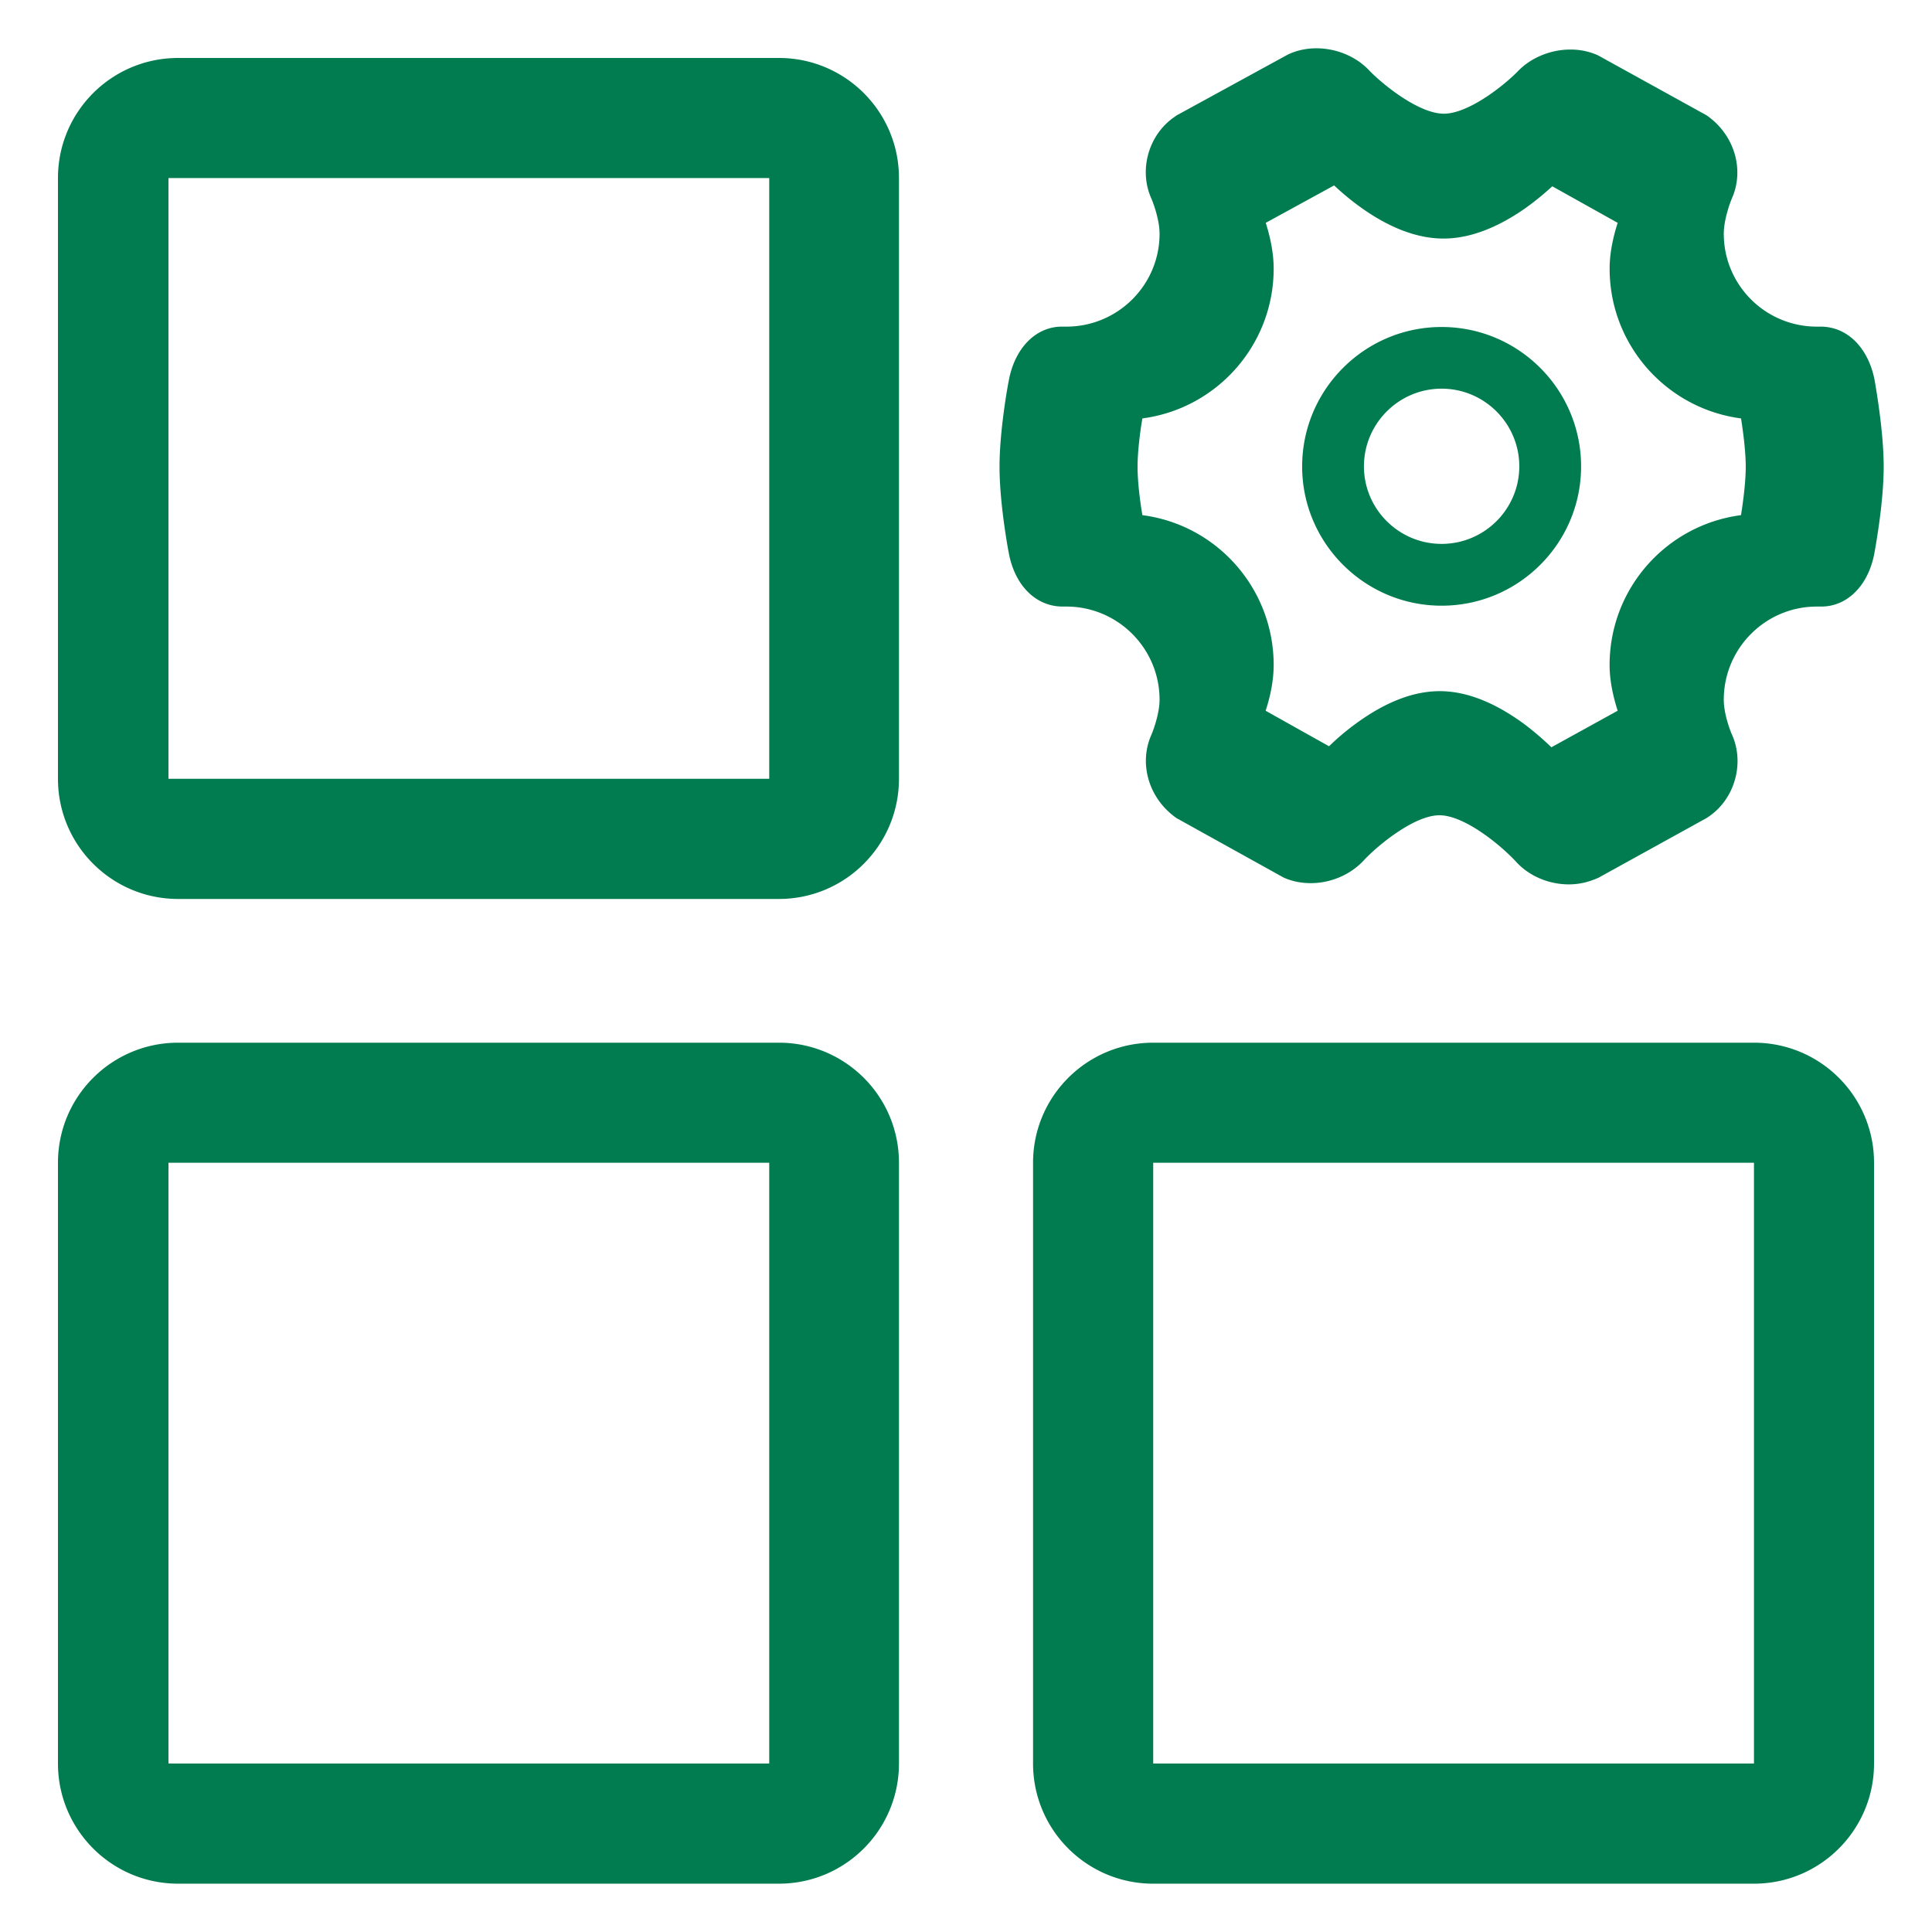 <?xml version="1.0" standalone="no"?><!DOCTYPE svg PUBLIC "-//W3C//DTD SVG 1.1//EN" "http://www.w3.org/Graphics/SVG/1.1/DTD/svg11.dtd"><svg t="1756266020996" class="icon" viewBox="0 0 1024 1024" version="1.1" xmlns="http://www.w3.org/2000/svg" p-id="9932" xmlns:xlink="http://www.w3.org/1999/xlink" width="200" height="200"><path d="M764.088 173.312c-40.765 0-73.923 33.162-73.923 73.933 0 40.632 33.162 73.784 73.923 73.784 40.837 0 73.923-33.152 73.923-73.784 0-40.776-33.085-73.933-73.923-73.933z m0 114.959c-22.712 0-41.17-18.452-41.17-41.103 0-22.646 18.458-41.165 41.17-41.165 22.717 0 41.165 18.514 41.165 41.165 0 22.656-18.447 41.103-41.165 41.103z m229.519-86.723c-3.348-17.203-14.444-28.431-28.692-28.431h-1.976c-27.177 0-49.3-21.996-49.3-49.234 0-7.153 3.087-15.821 4.265-18.647 6.764-15.104 1.577-33.746-13.394-44.124l-57.636-31.836a35.425 35.425 0 0 0-14.582-3.016c-10.373 0-20.746 4.265-27.576 11.29-7.281 7.547-26.26 22.712-39.455 22.712-13.261 0-32.425-15.488-39.654-23.04-6.881-7.291-17.321-11.622-27.894-11.622-5.048 0-9.779 0.983-14.182 2.888l-0.983 0.456-58.819 32.169-1.316 0.927c-13.727 9.452-18.903 28.093-12.216 43.064 0.461 1.055 4.393 10.634 4.393 18.78 0 27.238-22.19 49.234-49.362 49.234h-2.365c-13.783 0-24.945 11.228-28.17 28.493-0.527 2.56-4.92 26.46-4.92 45.763 0 19.302 4.393 43.136 4.92 45.829 3.226 17.193 14.387 28.288 28.564 28.288h1.971c27.172 0 49.362 22.124 49.362 49.372 0 7.091-3.139 15.821-4.321 18.58-6.764 15.099-1.587 33.741 13.322 44.18l56.653 31.447c4.398 2.033 9.324 3.016 14.51 3.016 10.568 0 20.951-4.46 27.899-11.878 6.902-7.547 26.721-24.095 40.248-24.095 13.65 0 33.219 16.543 40.637 24.622 6.83 7.542 17.27 12.006 27.971 12.006 5.053 0 9.979-0.983 15.754-3.538l57.185-31.58 1.382-0.916c13.65-9.39 18.842-28.037 12.273-43.069-0.532-1.055-4.465-10.639-4.465-18.775 0-27.249 22.124-49.372 49.3-49.372h2.36c13.788 0 24.955-11.095 28.17-28.288 0-0.271 4.925-25.549 4.925-45.829 0.005-19.302-4.393-43.203-4.787-45.824z m-70.835 71.491c-39.532 5.181-69.652 38.861-69.652 79.437 0 9.324 2.36 18.186 4.27 24.228l-35.123 19.369a155.766 155.766 0 0 0-14.444-12.344c-15.56-11.423-30.592-17.403-44.708-17.403-14.049 0-28.954 5.847-44.38 17.142a128.22 128.22 0 0 0-14.316 12.073l-33.613-18.836c1.976-5.98 4.265-14.904 4.265-24.228 0-40.576-30.126-74.317-69.586-79.437-1.116-6.564-2.555-17.203-2.555-25.61 0-8.468 1.439-19.169 2.555-25.661 39.46-5.192 69.586-38.938 69.586-79.375 0-9.329-2.289-18.248-4.193-24.289l36.239-19.83a135.46 135.46 0 0 0 14.377 11.822c15.171 10.834 29.875 16.343 43.592 16.343 13.594 0 28.165-5.448 43.274-16.015a147.845 147.845 0 0 0 14.377-11.684l34.668 19.369c-1.91 5.97-4.27 14.904-4.27 24.289 0 40.438 30.126 74.184 69.652 79.375 1.05 6.63 2.493 17.331 2.493 25.661-0.015 8.402-1.459 18.975-2.509 25.605zM412.826 30.72H94.413C59.238 30.72 30.72 59.187 30.72 94.362v318.413c0 35.174 28.518 63.693 63.693 63.693h318.413c35.174 0 63.642-28.518 63.642-63.693V94.362C476.472 59.187 448 30.72 412.826 30.72z m-5.12 382.054H89.293V94.362h318.413v318.413z m5.12 139.873H94.413c-35.174 0-63.693 28.467-63.693 63.642v318.408c0 35.174 28.518 63.693 63.693 63.693h318.413c35.174 0 63.642-28.518 63.642-63.693v-318.408c0.005-35.174-28.467-63.642-63.642-63.642z m-5.12 382.054H89.293V616.294h318.413v318.408z m521.933-382.054h-318.413c-35.174 0-63.688 28.467-63.688 63.642v318.408c0 35.174 28.513 63.693 63.688 63.693h318.413c35.174 0 63.642-28.518 63.642-63.693v-318.408c0-35.174-28.467-63.642-63.642-63.642z m0 382.054h-318.413V616.294h318.413v318.408z" fill="#017c50" p-id="9933"></path></svg>